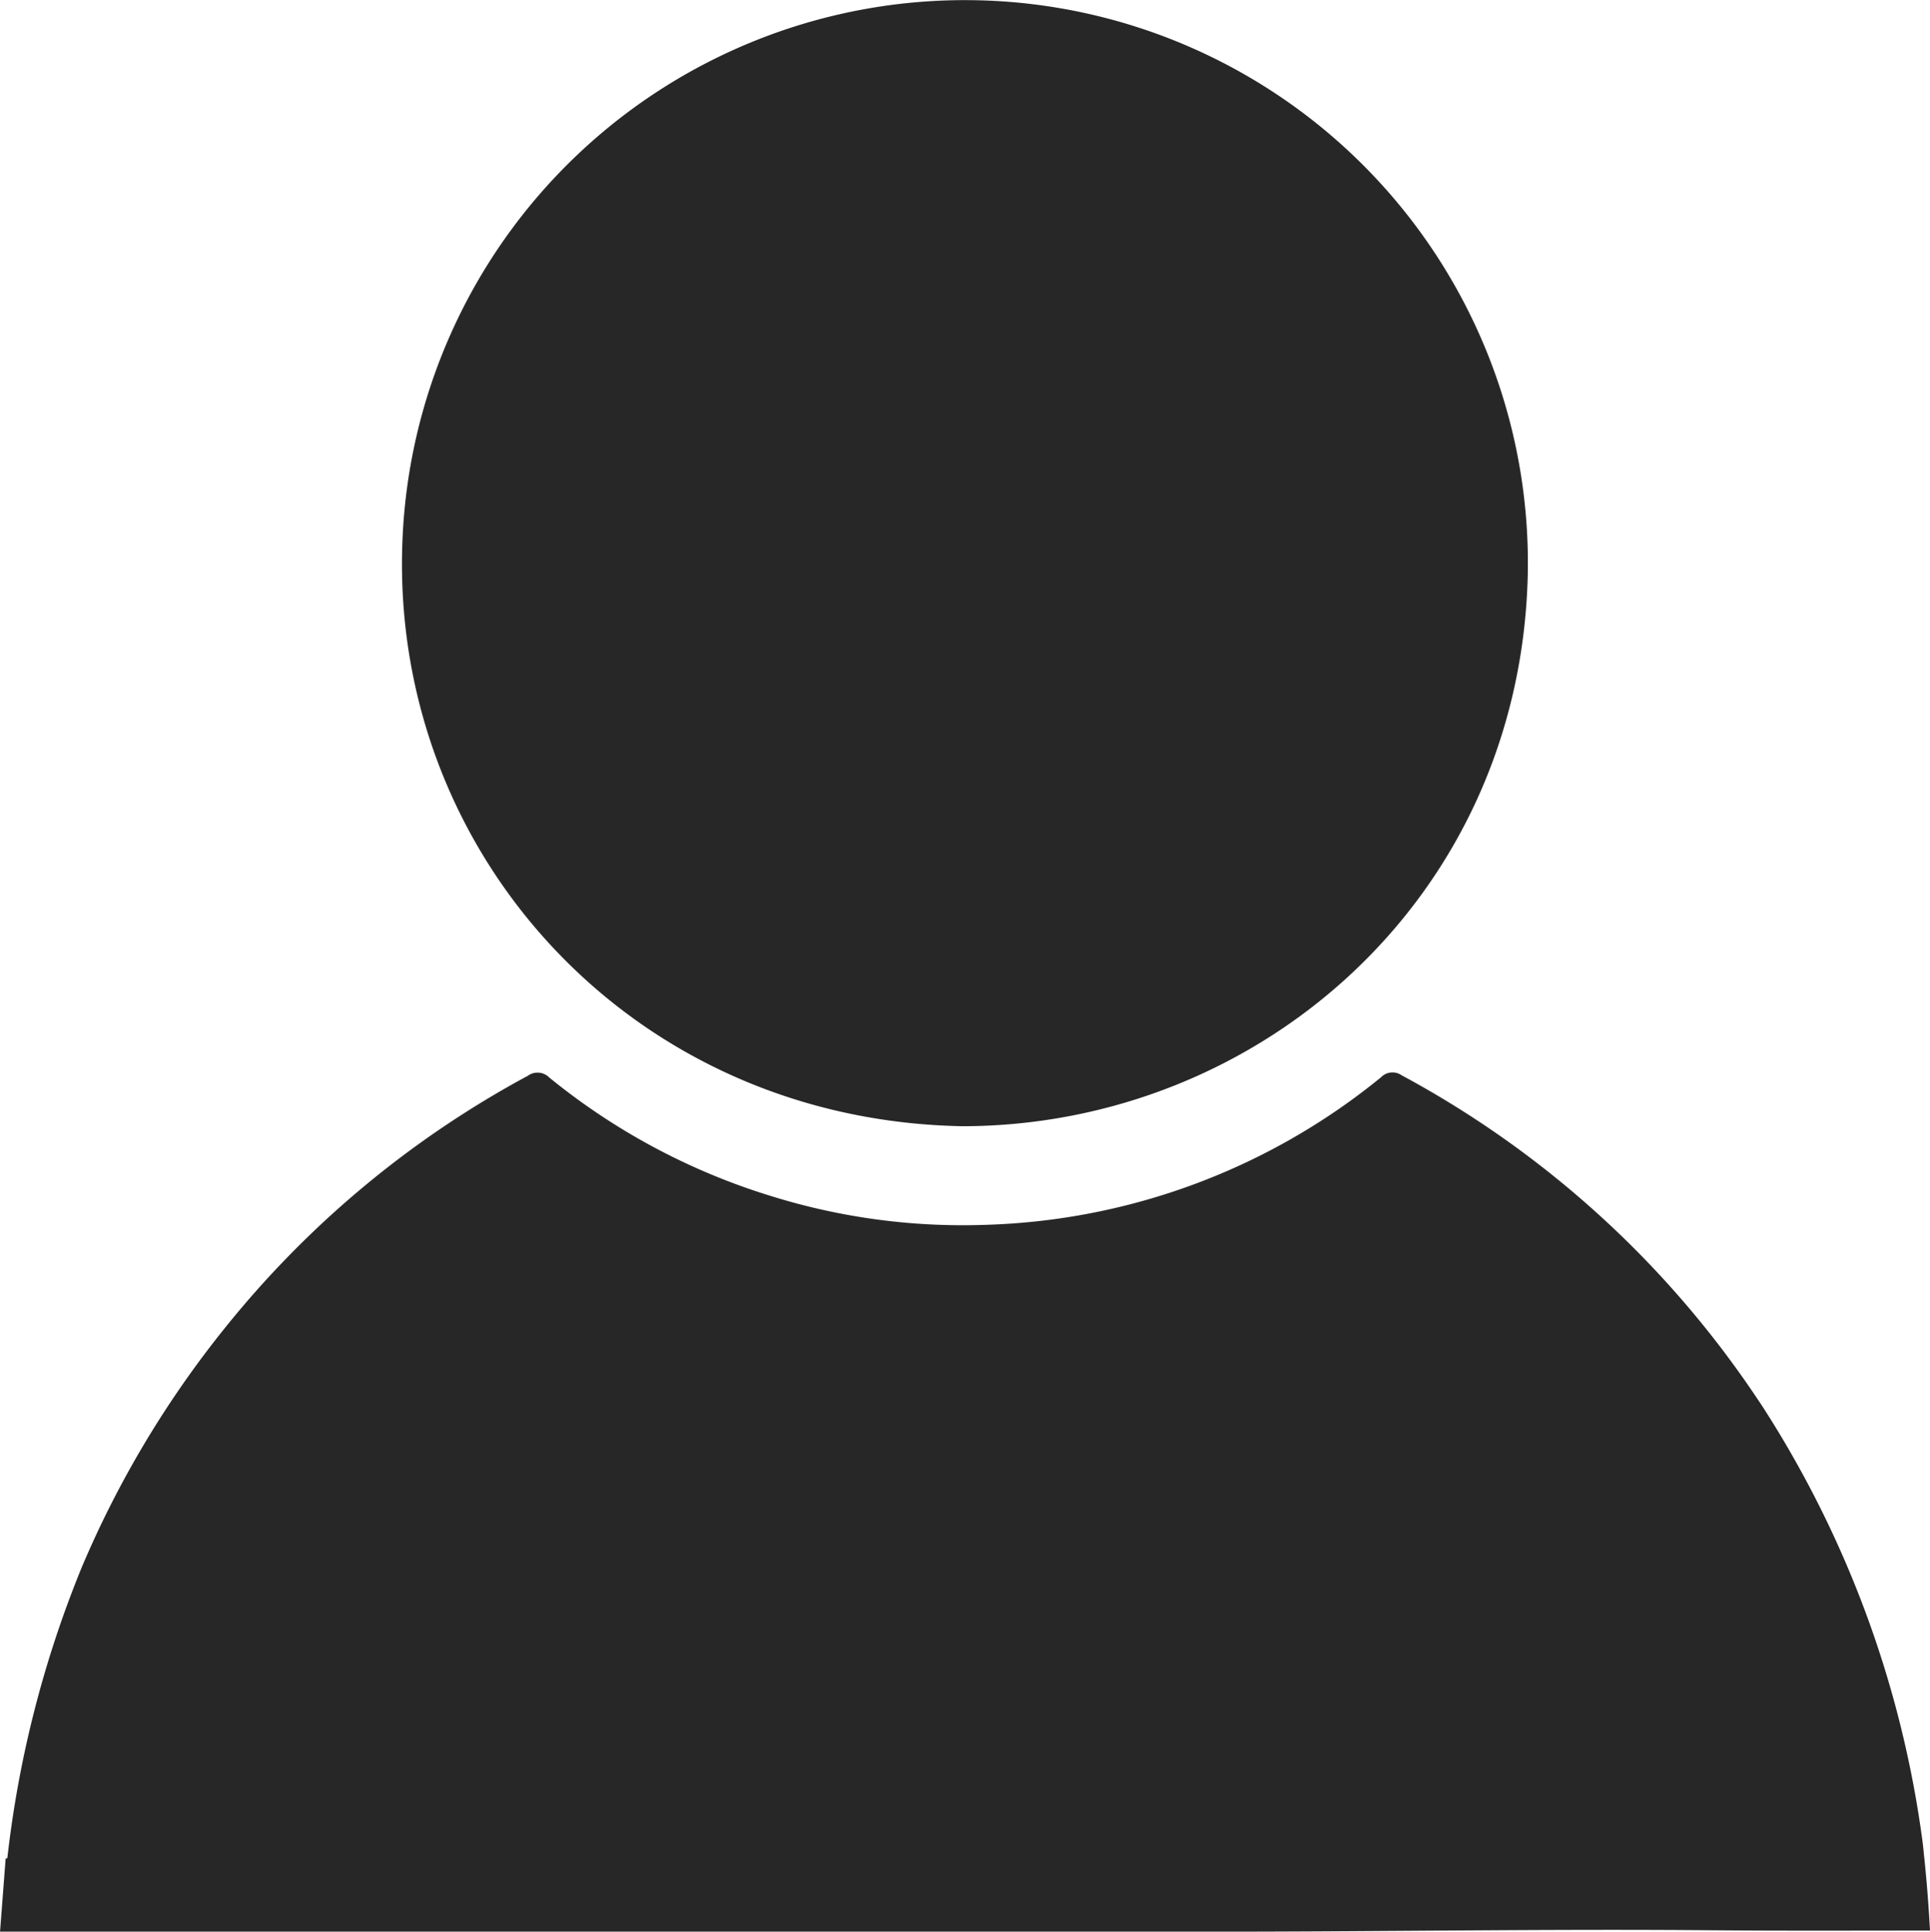 <svg id="Group_137350" data-name="Group 137350" xmlns="http://www.w3.org/2000/svg" xmlns:xlink="http://www.w3.org/1999/xlink" width="179.628" height="179.817" viewBox="0 0 179.628 179.817">
  <defs>
    <clipPath id="clip-path">
      <rect id="Rectangle_2011" data-name="Rectangle 2011" width="179.628" height="179.817" fill="#272727"/>
    </clipPath>
  </defs>
  <g id="Group_137349" data-name="Group 137349" clip-path="url(#clip-path)">
    <path id="Path_90122" data-name="Path 90122" d="M179.053,172.548c-.046-.571-.124-1.206-.224-1.883a98.7,98.7,0,0,0-14.764-39.7c-.04-.059-.079-.12-.118-.178q-.3-.45-.6-.895a92.514,92.514,0,0,0-32.9-29.8,1.487,1.487,0,0,0-1.908.184,61.007,61.007,0,0,1-36.845,13.741,59.911,59.911,0,0,1-19.968-2.692,60.909,60.909,0,0,1-20.6-11.018,1.538,1.538,0,0,0-2.008-.16,92.173,92.173,0,0,0-28.13,23.4,93.752,93.752,0,0,0-13.37,22.325,101.432,101.432,0,0,0-6.935,27.1c-.053.011-.1.02-.157.033q-.155,2.005-.311,4.051c-.069.911-.139,1.823-.211,2.756H67.15q23.205,0,46.409,0c15.25,0,30.5-.263,45.748-.129,6.773.06,13.548.027,20.321.027-.133-2.406-.315-4.788-.575-7.168" fill="#272727"/>
    <path id="Path_90123" data-name="Path 90123" d="M89.657,104.837c27.522-.082,51.66-21.136,52.526-51.016A52.393,52.393,0,1,0,37.435,50.988c-.82,28.63,21.45,53.334,52.222,53.849" fill="#272727"/>
  </g>
</svg>